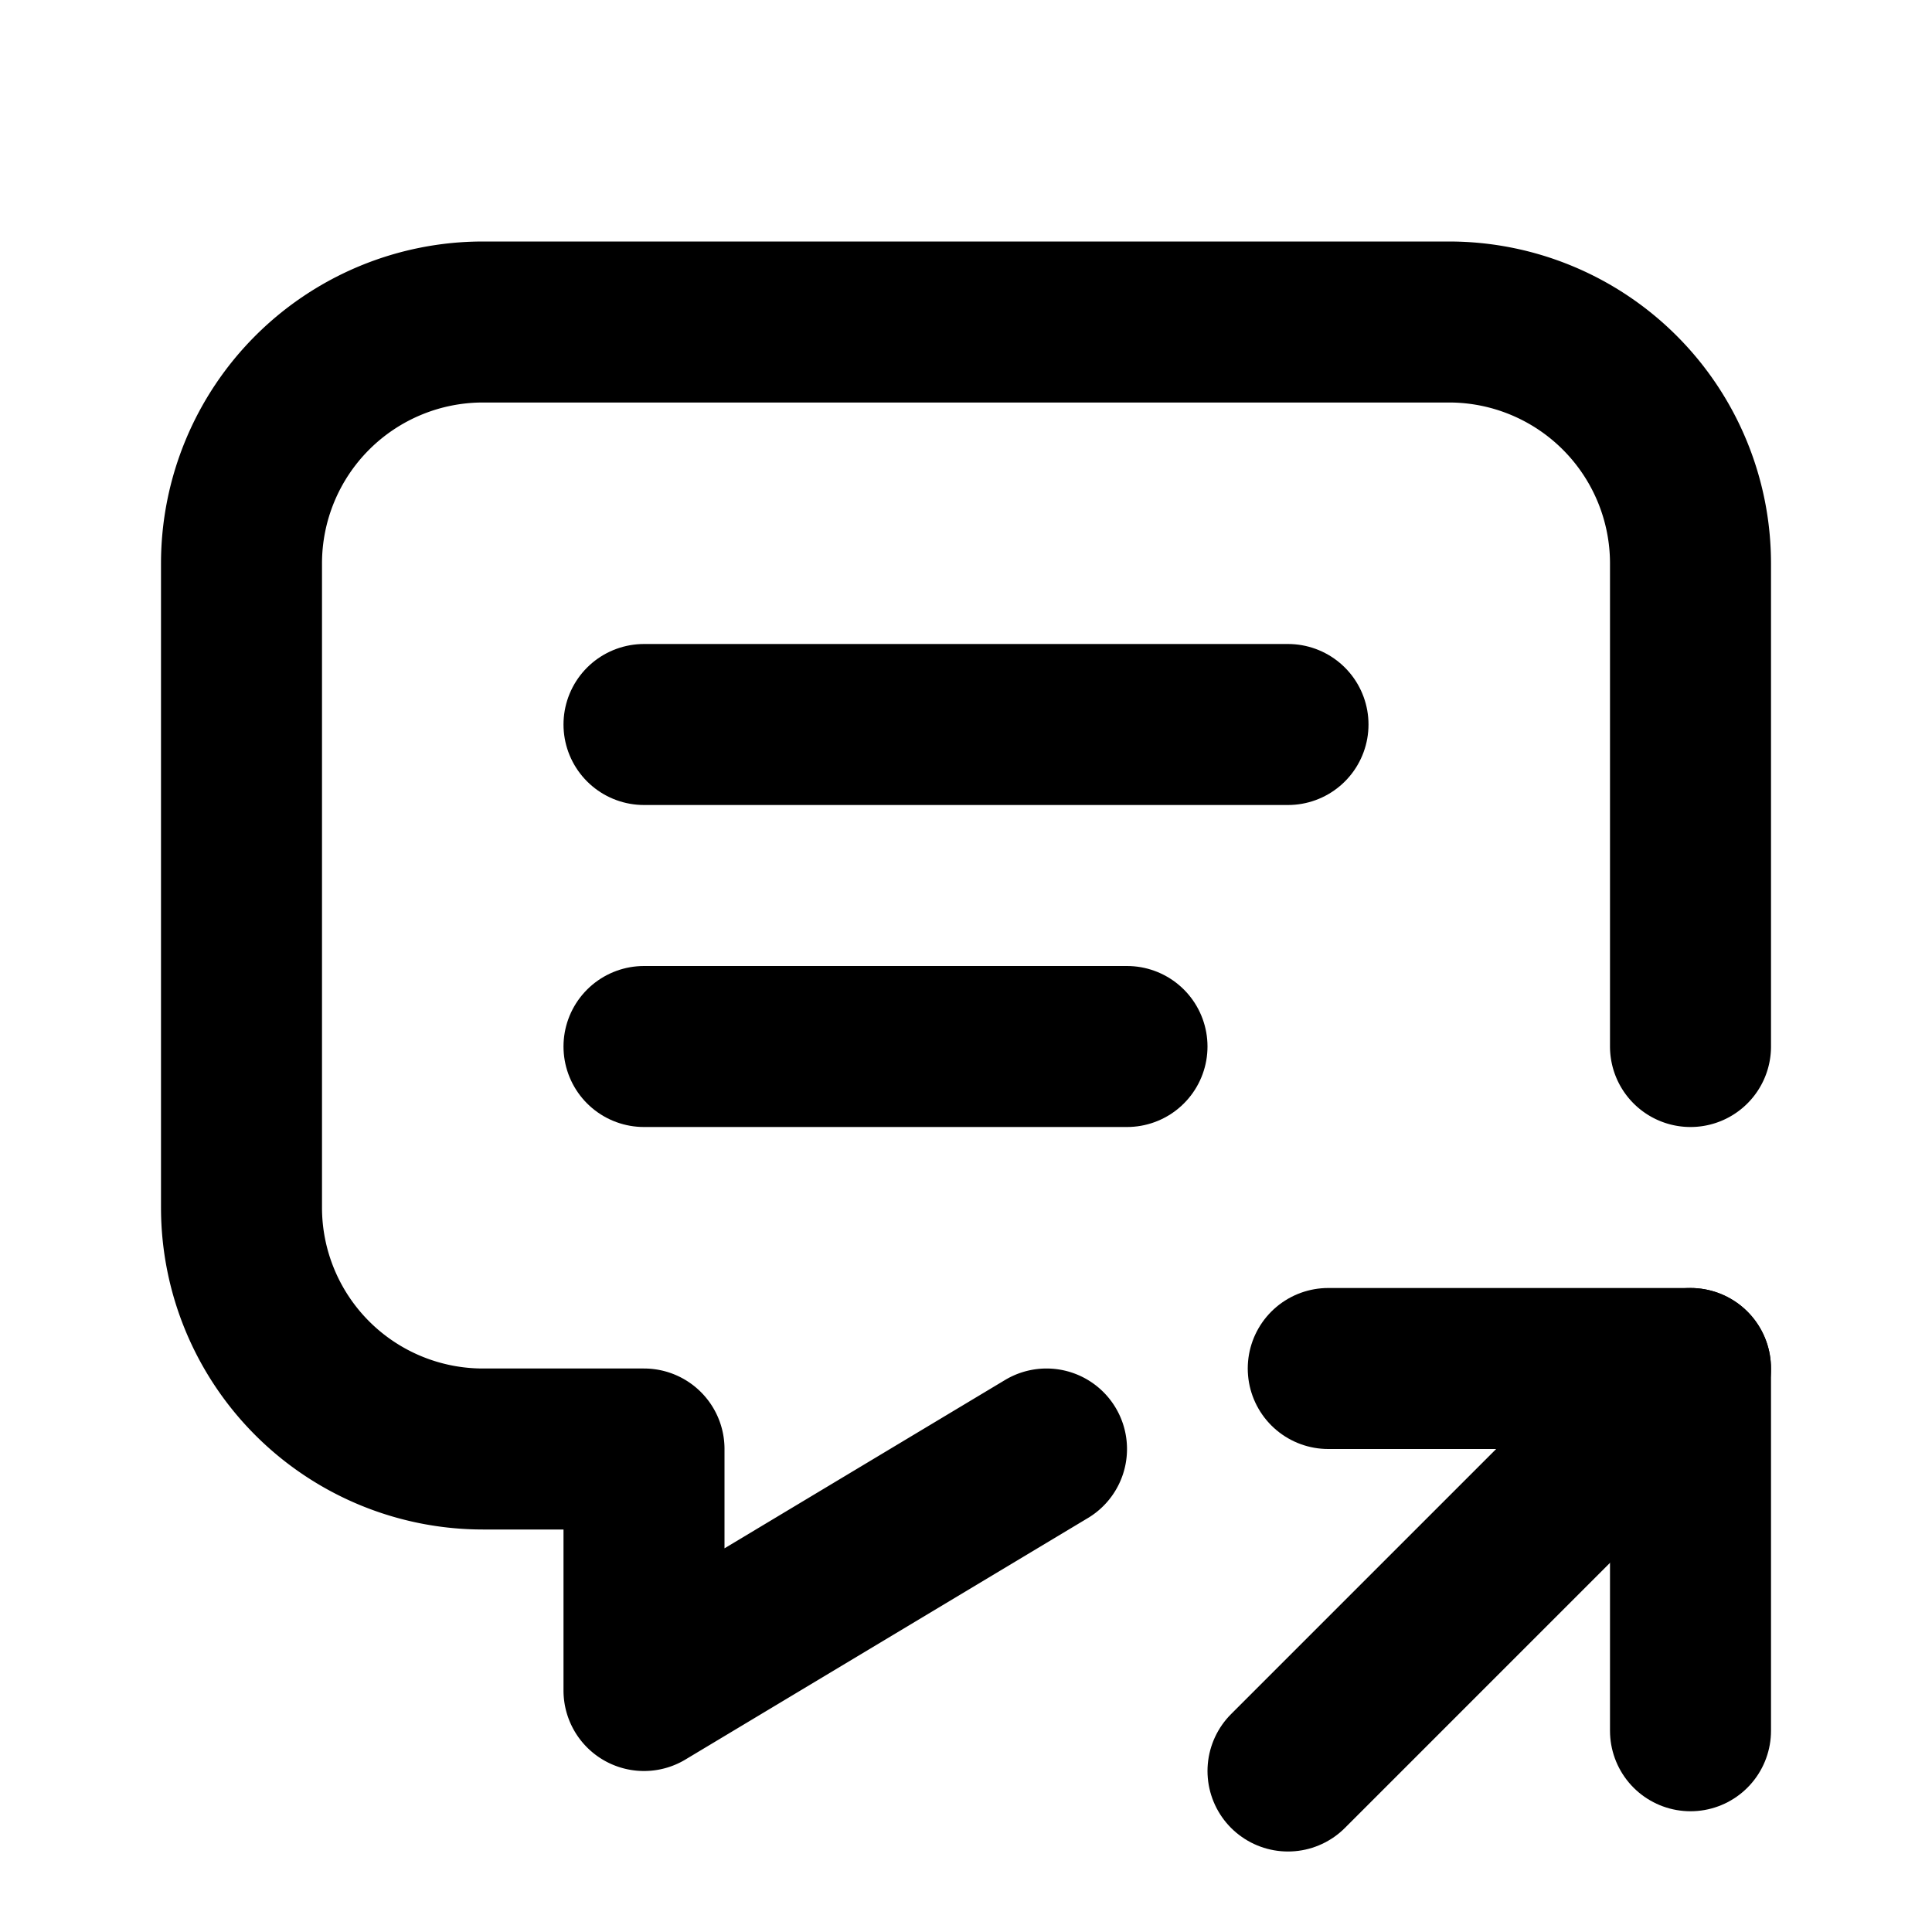 <!--
category: Communication
tags: [sharing, email, mail, communication, post]
version: "1.59"
unicode: "f078"
-->
<svg
  xmlns="http://www.w3.org/2000/svg"
  width="24"
  height="24"
  viewBox="0 0 24 24"
  fill="none"
  stroke="currentColor"
  stroke-width="2"
  stroke-linecap="round"
  stroke-linejoin="round"
>
  <path d="M8 9h8" />
  <path d="M8 13h6" />
  <path d="M13 18l-5 3v-3h-2a3 3 0 0 1 -3 -3v-8a3 3 0 0 1 3 -3h12a3 3 0 0 1 3 3v6" />
  <path d="M16 22l5 -5" />
  <path d="M21 21.5v-4.5h-4.5" />
</svg>
